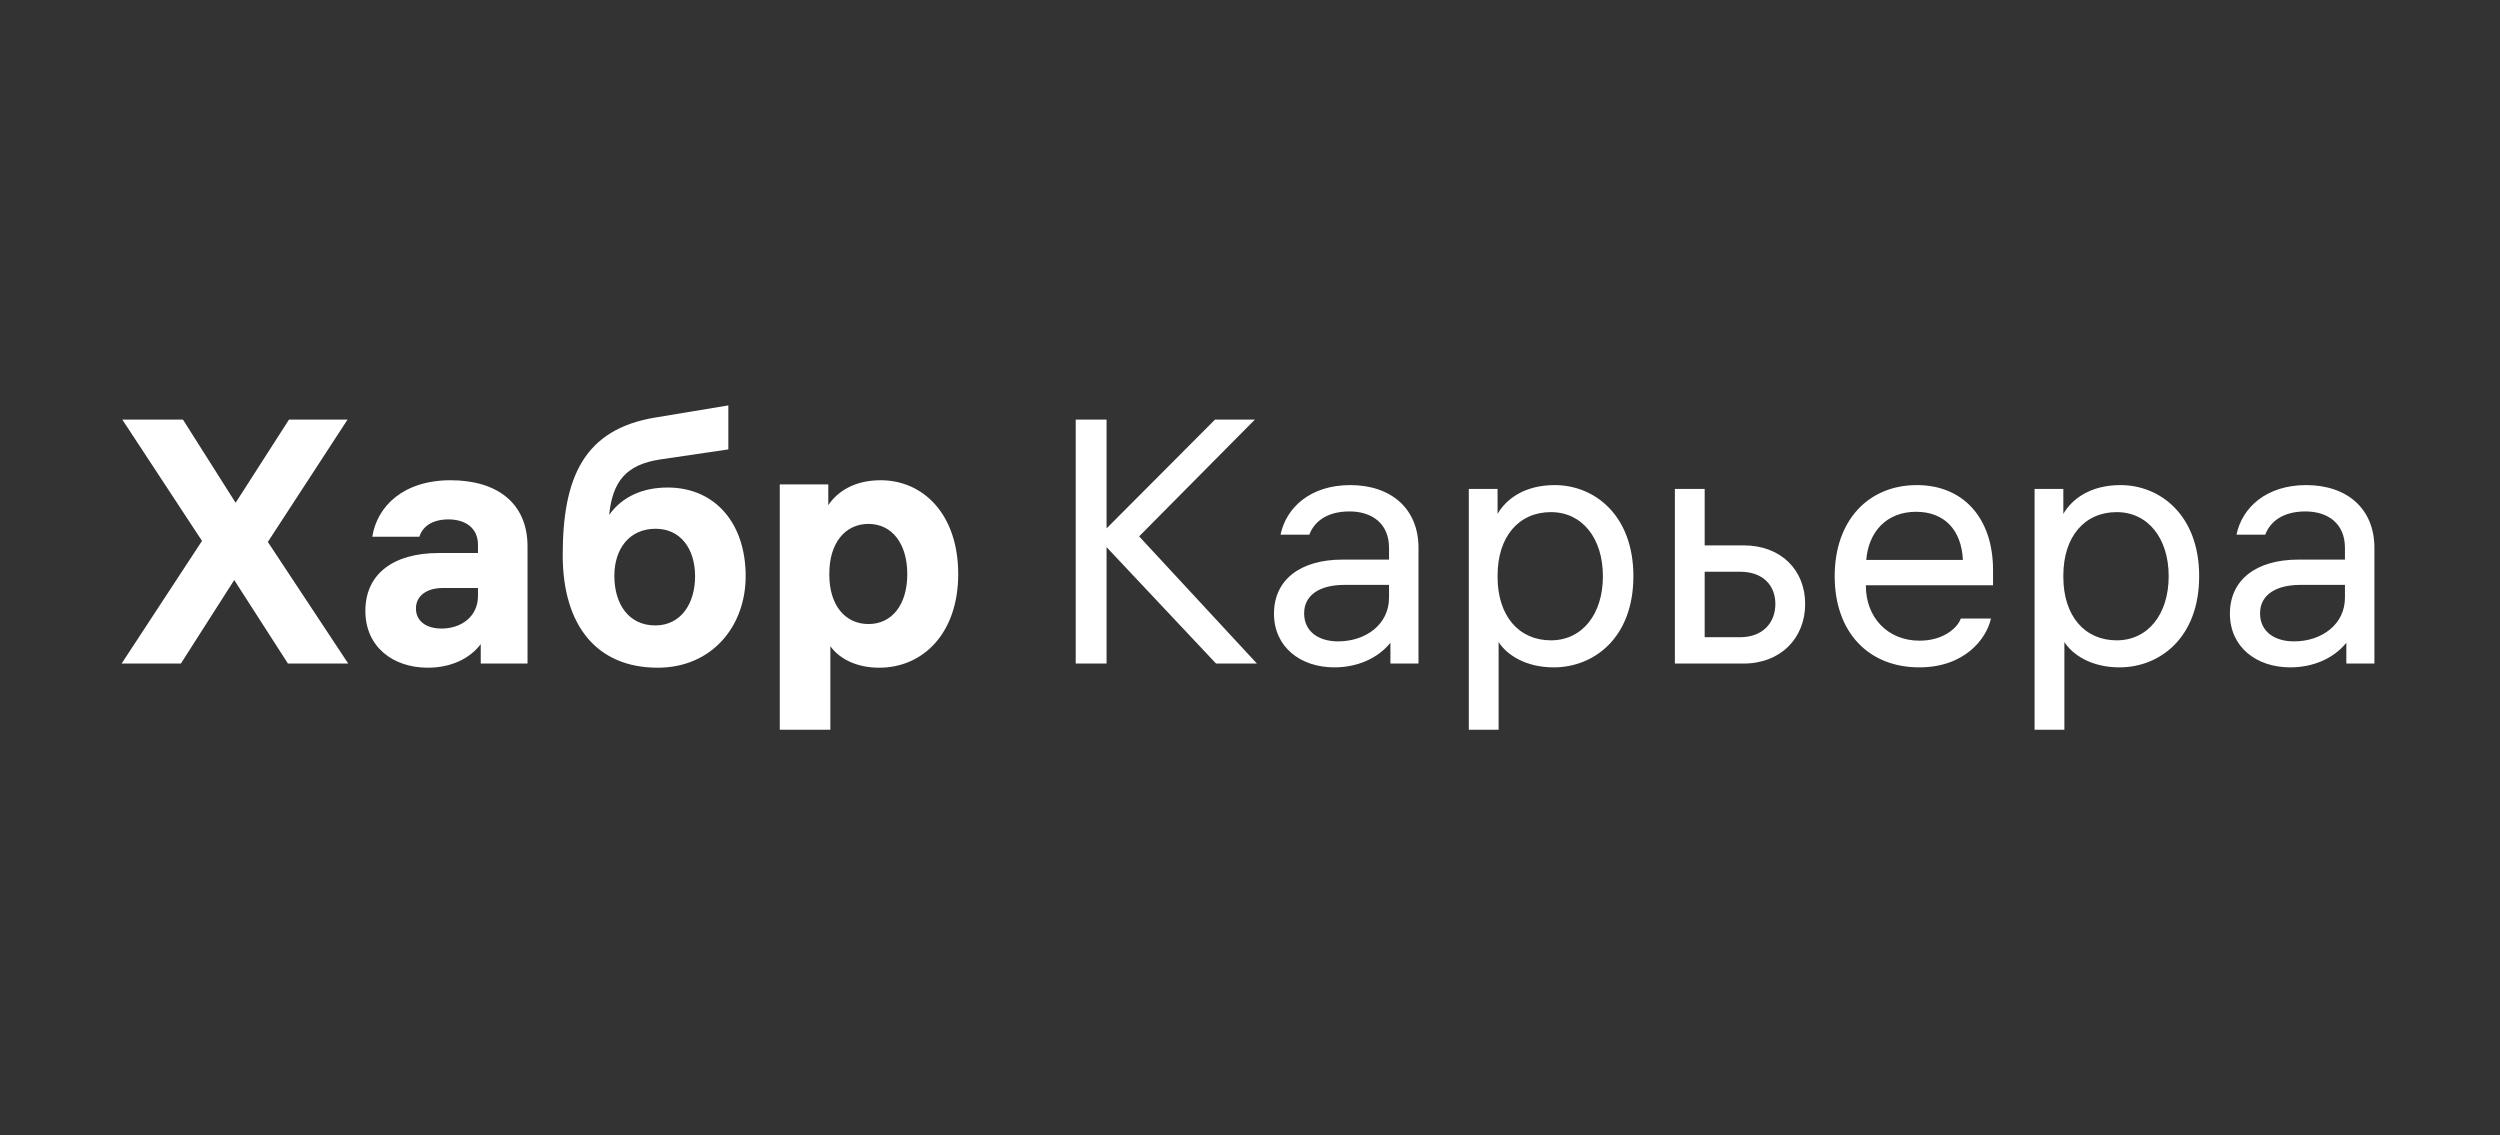 <svg width="185" height="84" viewBox="0 0 185 84" fill="none" xmlns="http://www.w3.org/2000/svg">
<rect x="0" y="0" width="185" height="84" fill="#333333" stroke="none"/>
<g clip-path="url(#clip0_2361_2599)">
<path d="M25.769 49.103L19.82 40.103L25.718 31.051H21.385L17.436 37.205L13.539 31.051H9.051L14.949 40.026L9 49.103H13.385L17.333 42.923L21.308 49.103H25.769ZM33.344 35.538C29.883 35.538 27.909 37.436 27.549 39.718H31.037C31.242 39.026 31.909 38.436 33.191 38.436C34.447 38.436 35.37 39.077 35.37 40.308V40.923H32.473C29.088 40.923 27.037 42.487 27.037 45.205C27.037 47.872 29.088 49.41 31.652 49.41C33.37 49.41 34.755 48.744 35.575 47.667V49.103H39.037V40.436C39.037 37.205 36.755 35.538 33.344 35.538ZM32.678 46.513C31.524 46.513 30.78 45.949 30.78 45.026C30.78 44.077 31.601 43.513 32.755 43.513H35.37V44.103C35.37 45.641 34.114 46.513 32.678 46.513ZM49.41 36.077C47.564 36.077 46.051 36.744 45.077 38.103C45.333 35.615 46.333 34.385 48.846 34L53.897 33.256V30L48.487 30.897C43.256 31.769 41.641 35.256 41.641 41.077C41.641 46.308 44.179 49.41 48.667 49.41C52.692 49.41 55.179 46.333 55.179 42.641C55.179 38.667 52.872 36.077 49.41 36.077ZM48.487 46.282C46.538 46.282 45.462 44.718 45.462 42.615C45.462 40.59 46.59 39.128 48.513 39.128C50.385 39.128 51.436 40.641 51.436 42.641C51.436 44.641 50.41 46.282 48.487 46.282ZM65.165 35.538C63.216 35.538 61.959 36.385 61.293 37.385V35.846H57.703V54H61.447V47.821C62.113 48.744 63.37 49.41 65.062 49.41C68.319 49.41 70.908 46.846 70.908 42.487C70.908 38.051 68.319 35.538 65.165 35.538ZM64.267 46.179C62.524 46.179 61.37 44.769 61.37 42.538V42.436C61.37 40.205 62.524 38.769 64.267 38.769C66.011 38.769 67.139 40.231 67.139 42.487C67.139 44.744 66.011 46.179 64.267 46.179ZM93.013 49.103L84.296 39.692L92.86 31.051H89.911L81.885 39.103V31.051H79.603V49.103H81.885V40.487L89.988 49.103H93.013ZM99.916 35.897C96.968 35.897 95.173 37.564 94.762 39.564H96.891C97.25 38.615 98.173 37.846 99.865 37.846C101.532 37.846 102.788 38.744 102.788 40.538V41.41H99.352C96.198 41.41 94.275 42.923 94.275 45.41C94.275 47.872 96.224 49.385 98.737 49.385C100.378 49.385 101.916 48.769 102.891 47.564V49.103H104.968V40.538C104.968 37.641 102.942 35.897 99.916 35.897ZM99.019 47.462C97.583 47.462 96.506 46.744 96.506 45.385C96.506 44 97.711 43.282 99.48 43.282H102.788V44.231C102.788 46.205 101.07 47.462 99.019 47.462ZM115.051 35.897C112.82 35.897 111.461 36.923 110.82 38.026V36.179H108.692V54H110.897V47.513C111.512 48.462 112.897 49.385 114.974 49.385C117.948 49.385 120.871 47.205 120.871 42.641C120.871 38.103 117.974 35.897 115.051 35.897ZM114.769 47.385C112.384 47.385 110.82 45.564 110.82 42.692V42.59C110.82 39.718 112.384 37.897 114.769 37.897C117.077 37.897 118.615 39.821 118.615 42.641C118.615 45.462 117.077 47.385 114.769 47.385ZM129.044 40.359H126.146V36.179H123.941V49.103H129.018C131.787 49.103 133.582 47.205 133.582 44.692C133.582 42.179 131.787 40.359 129.044 40.359ZM128.762 47.154H126.146V42.308H128.762C130.454 42.308 131.377 43.308 131.377 44.692C131.377 46.077 130.454 47.154 128.762 47.154ZM147.485 43.308V42.179C147.485 38.333 145.28 35.897 141.844 35.897C138.306 35.897 135.767 38.462 135.767 42.641C135.767 46.795 138.28 49.385 142.024 49.385C145.383 49.385 146.998 47.282 147.331 45.769H145.101C144.87 46.436 143.844 47.41 142.049 47.41C139.665 47.41 138.075 45.667 138.075 43.359V43.308H147.485ZM141.793 37.872C143.87 37.872 145.152 39.205 145.254 41.436H138.101C138.28 39.308 139.639 37.872 141.793 37.872ZM156.918 35.897C154.687 35.897 153.328 36.923 152.687 38.026V36.179H150.559V54H152.764V47.513C153.379 48.462 154.764 49.385 156.841 49.385C159.815 49.385 162.738 47.205 162.738 42.641C162.738 38.103 159.841 35.897 156.918 35.897ZM156.636 47.385C154.251 47.385 152.687 45.564 152.687 42.692V42.59C152.687 39.718 154.251 37.897 156.636 37.897C158.943 37.897 160.482 39.821 160.482 42.641C160.482 45.462 158.943 47.385 156.636 47.385ZM170.654 35.897C167.706 35.897 165.911 37.564 165.501 39.564H167.629C167.988 38.615 168.911 37.846 170.603 37.846C172.27 37.846 173.526 38.744 173.526 40.538V41.41H170.09C166.936 41.41 165.013 42.923 165.013 45.41C165.013 47.872 166.962 49.385 169.475 49.385C171.116 49.385 172.654 48.769 173.629 47.564V49.103H175.706V40.538C175.706 37.641 173.68 35.897 170.654 35.897ZM169.757 47.462C168.321 47.462 167.244 46.744 167.244 45.385C167.244 44 168.449 43.282 170.219 43.282H173.526V44.231C173.526 46.205 171.808 47.462 169.757 47.462Z" fill="white"/>
</g>
<defs>
<clipPath id="clip0_2361_2599">
<rect width="185" height="84" fill="white"/>
</clipPath>
</defs>
</svg>
